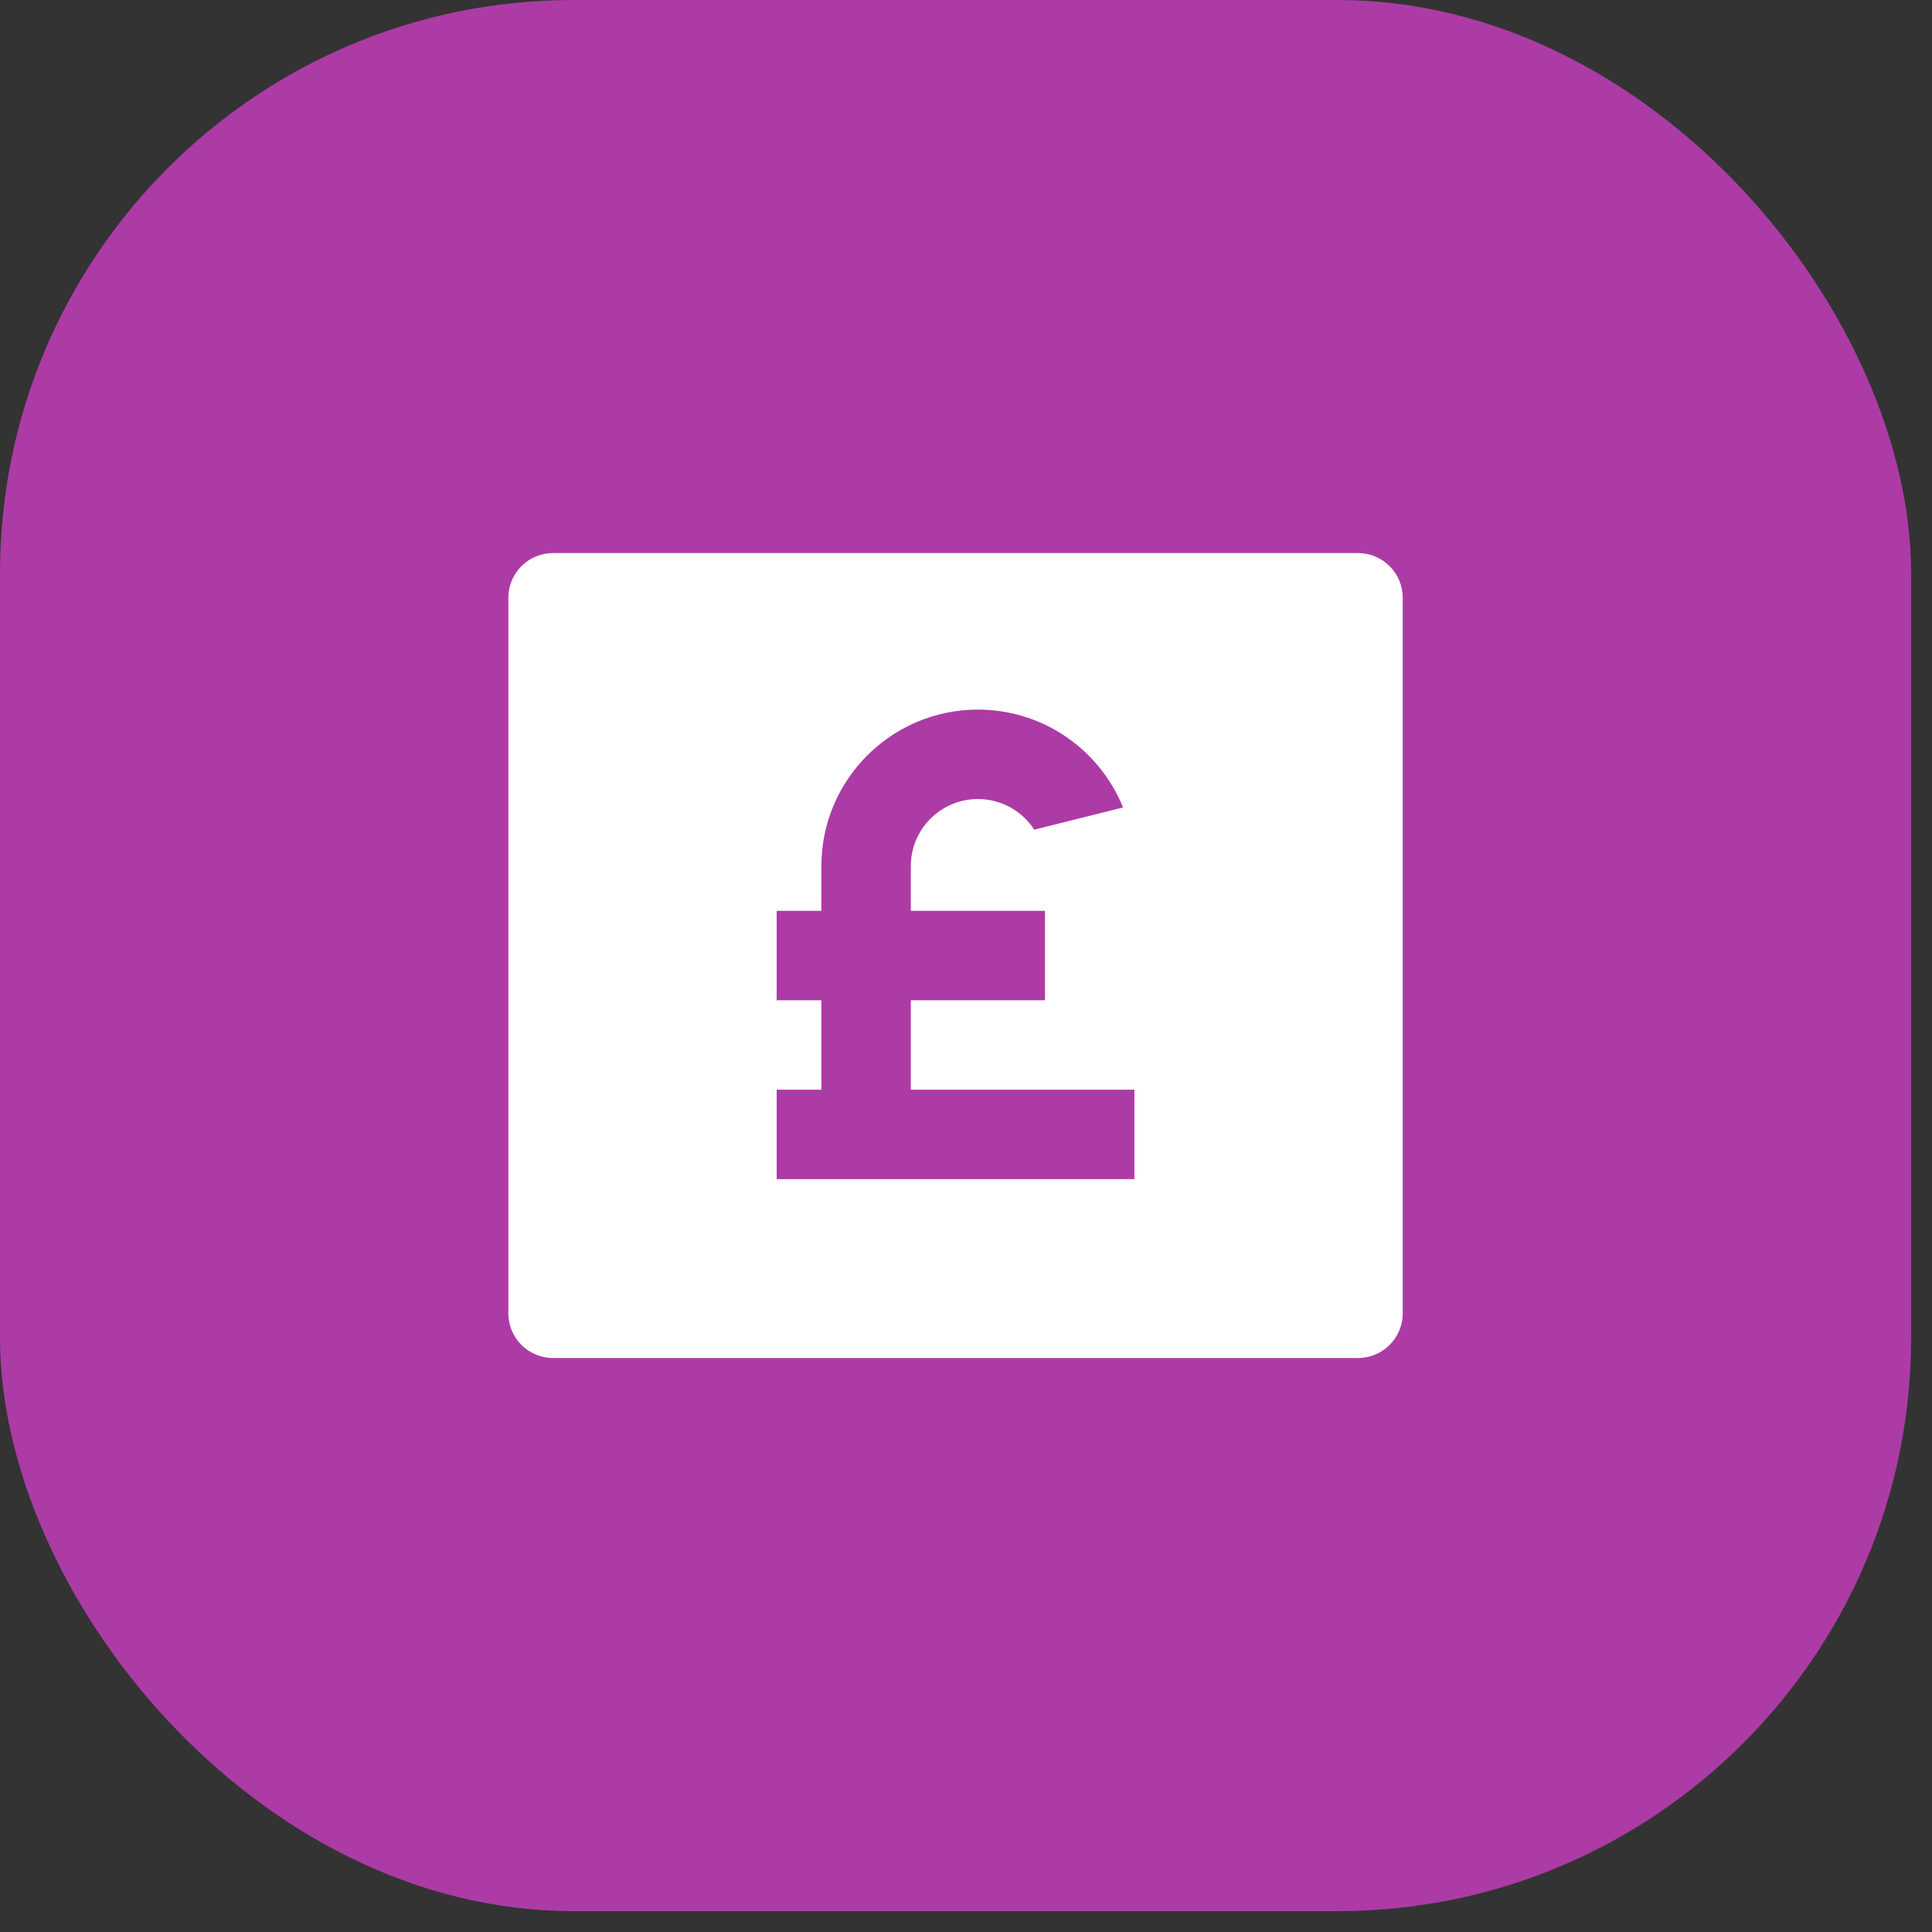<?xml version="1.0" encoding="utf-8"?>
<svg xmlns="http://www.w3.org/2000/svg" fill="none" height="100%" overflow="visible" preserveAspectRatio="none" style="display: block;" viewBox="0 0 41 41" width="100%">
<rect x="0" y="0" width="41" height="41" fill="#333333" stroke="none"/>
<g id="Icon">
<rect fill="#AD3BA6" height="40.557" rx="12.167" width="40.557"/>
<path d="M11.737 11.737L28.819 11.737C29.343 11.737 29.768 12.162 29.768 12.686L29.768 27.87C29.768 28.395 29.343 28.819 28.819 28.819L11.737 28.819C11.213 28.819 10.788 28.395 10.788 27.87L10.788 12.686C10.788 12.162 11.213 11.737 11.737 11.737ZM17.431 21.227L17.431 23.125L16.482 23.125L16.482 25.023L24.074 25.023L24.074 23.125L19.329 23.125L19.329 21.227L22.176 21.227L22.176 19.329L19.329 19.329L19.329 18.38C19.329 17.594 19.967 16.957 20.753 16.957C21.254 16.957 21.695 17.216 21.948 17.607L23.833 17.136C23.341 15.918 22.147 15.059 20.753 15.059C18.919 15.059 17.431 16.546 17.431 18.38L17.431 19.329L16.482 19.329L16.482 21.227L17.431 21.227Z" fill="white" id="Vector"/>
</g>
</svg>